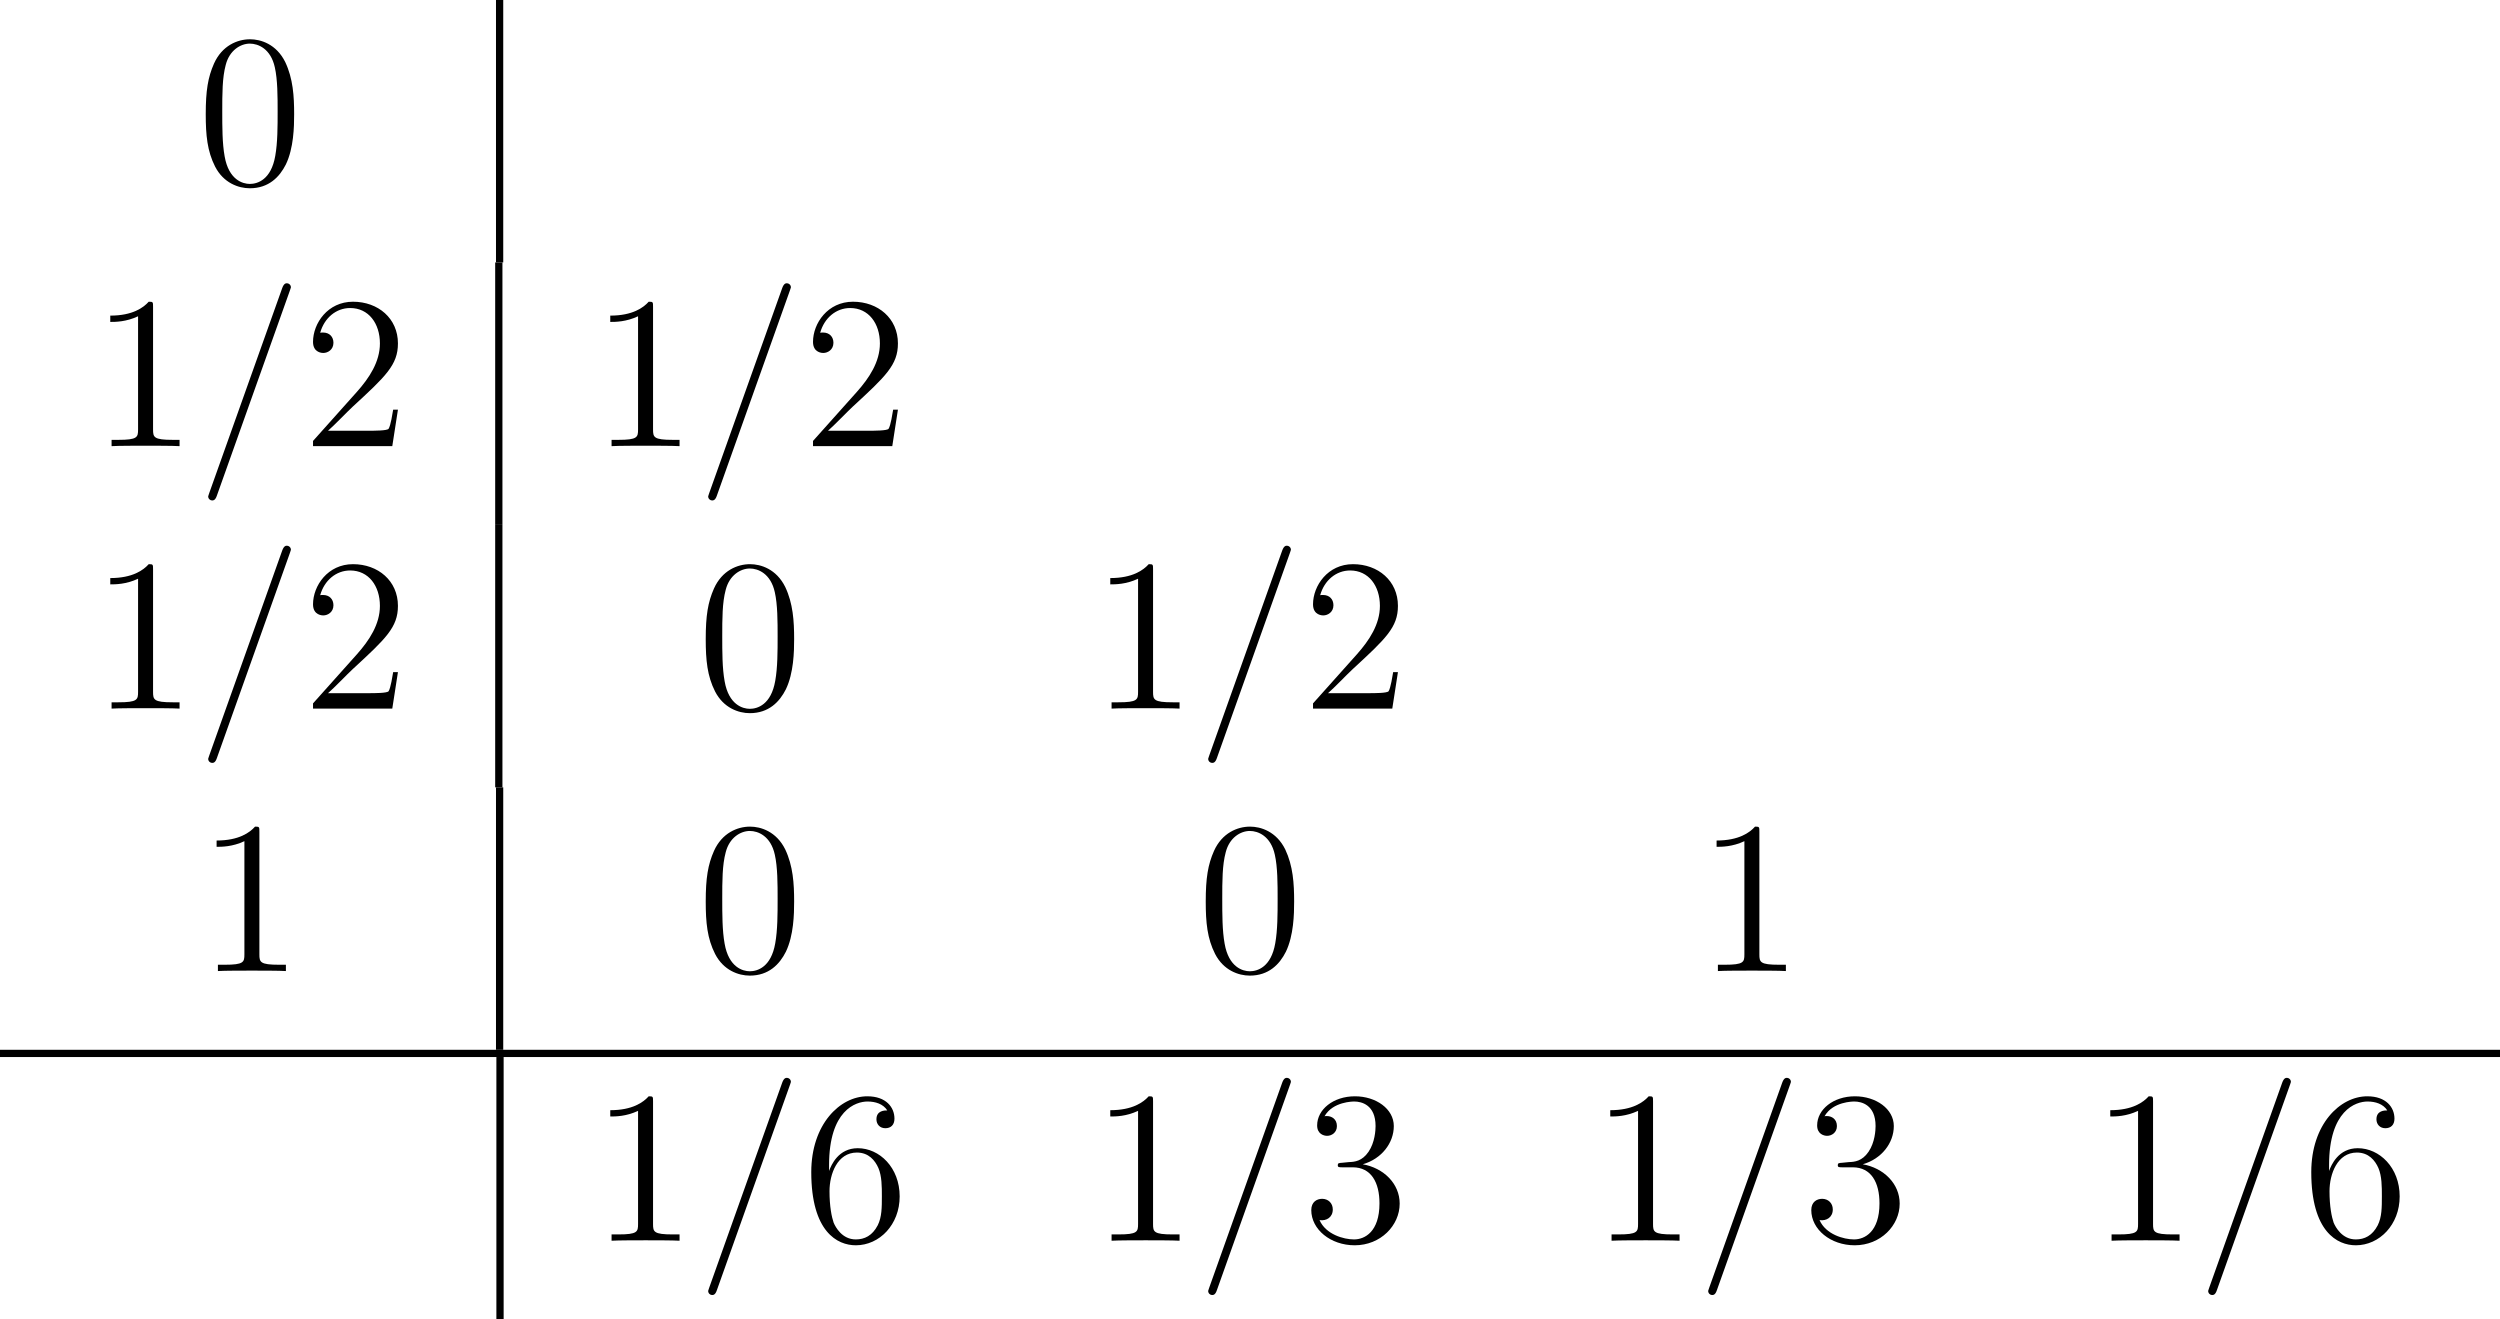 <?xml version='1.0'?>
<!-- This file was generated by dvisvgm 1.9.2 -->
<svg height='82.069pt' version='1.1' viewBox='-0.239 -0.228 155.497 82.069' width='155.497pt' xmlns='http://www.w3.org/2000/svg' xmlns:xlink='http://www.w3.org/1999/xlink'>
<defs>
<path d='M5.129 -8.524C5.129 -8.536 5.2 -8.715 5.2 -8.739C5.2 -8.883 5.081 -8.966 4.985 -8.966C4.926 -8.966 4.818 -8.966 4.722 -8.703L0.717 2.546C0.717 2.558 0.646 2.738 0.646 2.762C0.646 2.905 0.765 2.989 0.861 2.989C0.933 2.989 1.04 2.977 1.124 2.726L5.129 -8.524Z' id='g0-61'/>
<path d='M5.356 -3.826C5.356 -4.818 5.296 -5.786 4.866 -6.695C4.376 -7.687 3.515 -7.95 2.929 -7.95C2.236 -7.95 1.387 -7.603 0.944 -6.611C0.61 -5.858 0.49 -5.117 0.49 -3.826C0.49 -2.666 0.574 -1.793 1.004 -0.944C1.47 -0.036 2.295 0.251 2.917 0.251C3.957 0.251 4.555 -0.371 4.902 -1.064C5.332 -1.961 5.356 -3.132 5.356 -3.826ZM2.917 0.012C2.534 0.012 1.757 -0.203 1.53 -1.506C1.399 -2.224 1.399 -3.132 1.399 -3.969C1.399 -4.949 1.399 -5.834 1.59 -6.539C1.793 -7.34 2.403 -7.711 2.917 -7.711C3.371 -7.711 4.065 -7.436 4.292 -6.408C4.447 -5.727 4.447 -4.782 4.447 -3.969C4.447 -3.168 4.447 -2.26 4.316 -1.53C4.089 -0.215 3.335 0.012 2.917 0.012Z' id='g1-48'/>
<path d='M3.443 -7.663C3.443 -7.938 3.443 -7.95 3.204 -7.95C2.917 -7.627 2.319 -7.185 1.088 -7.185V-6.838C1.363 -6.838 1.961 -6.838 2.618 -7.149V-0.921C2.618 -0.49 2.582 -0.347 1.53 -0.347H1.16V0C1.482 -0.024 2.642 -0.024 3.037 -0.024S4.579 -0.024 4.902 0V-0.347H4.531C3.479 -0.347 3.443 -0.49 3.443 -0.921V-7.663Z' id='g1-49'/>
<path d='M5.26 -2.008H4.997C4.961 -1.805 4.866 -1.148 4.746 -0.956C4.663 -0.849 3.981 -0.849 3.622 -0.849H1.411C1.734 -1.124 2.463 -1.889 2.774 -2.176C4.591 -3.85 5.26 -4.471 5.26 -5.655C5.26 -7.03 4.172 -7.95 2.786 -7.95S0.586 -6.767 0.586 -5.738C0.586 -5.129 1.112 -5.129 1.148 -5.129C1.399 -5.129 1.71 -5.308 1.71 -5.691C1.71 -6.025 1.482 -6.253 1.148 -6.253C1.04 -6.253 1.016 -6.253 0.98 -6.241C1.207 -7.054 1.853 -7.603 2.63 -7.603C3.646 -7.603 4.268 -6.755 4.268 -5.655C4.268 -4.639 3.682 -3.754 3.001 -2.989L0.586 -0.287V0H4.949L5.26 -2.008Z' id='g1-50'/>
<path d='M2.2 -4.292C1.997 -4.28 1.949 -4.268 1.949 -4.16C1.949 -4.041 2.008 -4.041 2.224 -4.041H2.774C3.79 -4.041 4.244 -3.204 4.244 -2.056C4.244 -0.49 3.431 -0.072 2.845 -0.072C2.271 -0.072 1.291 -0.347 0.944 -1.136C1.327 -1.076 1.674 -1.291 1.674 -1.722C1.674 -2.068 1.423 -2.307 1.088 -2.307C0.801 -2.307 0.49 -2.14 0.49 -1.686C0.49 -0.622 1.554 0.251 2.881 0.251C4.304 0.251 5.356 -0.837 5.356 -2.044C5.356 -3.144 4.471 -4.005 3.324 -4.208C4.364 -4.507 5.033 -5.38 5.033 -6.312C5.033 -7.257 4.053 -7.95 2.893 -7.95C1.698 -7.95 0.813 -7.221 0.813 -6.348C0.813 -5.87 1.184 -5.774 1.363 -5.774C1.614 -5.774 1.901 -5.954 1.901 -6.312C1.901 -6.695 1.614 -6.862 1.351 -6.862C1.279 -6.862 1.255 -6.862 1.219 -6.85C1.674 -7.663 2.798 -7.663 2.857 -7.663C3.252 -7.663 4.029 -7.484 4.029 -6.312C4.029 -6.085 3.993 -5.416 3.646 -4.902C3.288 -4.376 2.881 -4.34 2.558 -4.328L2.2 -4.292Z' id='g1-51'/>
<path d='M1.47 -4.16C1.47 -7.185 2.941 -7.663 3.587 -7.663C4.017 -7.663 4.447 -7.532 4.674 -7.173C4.531 -7.173 4.077 -7.173 4.077 -6.683C4.077 -6.42 4.256 -6.193 4.567 -6.193C4.866 -6.193 5.069 -6.372 5.069 -6.719C5.069 -7.34 4.615 -7.95 3.575 -7.95C2.068 -7.95 0.49 -6.408 0.49 -3.778C0.49 -0.49 1.925 0.251 2.941 0.251C4.244 0.251 5.356 -0.885 5.356 -2.439C5.356 -4.029 4.244 -5.093 3.049 -5.093C1.985 -5.093 1.59 -4.172 1.47 -3.838V-4.16ZM2.941 -0.072C2.188 -0.072 1.829 -0.741 1.722 -0.992C1.614 -1.303 1.494 -1.889 1.494 -2.726C1.494 -3.67 1.925 -4.854 3.001 -4.854C3.658 -4.854 4.005 -4.411 4.184 -4.005C4.376 -3.563 4.376 -2.965 4.376 -2.451C4.376 -1.841 4.376 -1.303 4.148 -0.849C3.85 -0.275 3.419 -0.072 2.941 -0.072Z' id='g1-54'/>
</defs>
<g id='page1' transform='matrix(1.13 0 0 1.13 -63.986 -61.02)'>
<use x='67.248' xlink:href='#g1-48' y='63.91'/>
<rect height='14.446' width='0.399' x='83.714' y='53.798'/>
<use x='61.395' xlink:href='#g1-49' y='78.356'/>
<use x='67.226' xlink:href='#g0-61' y='78.356'/>
<use x='73.057' xlink:href='#g1-50' y='78.356'/>
<rect height='14.446' width='0.399' x='83.67' y='68.244'/>
<use x='88.916' xlink:href='#g1-49' y='78.356'/>
<use x='94.747' xlink:href='#g0-61' y='78.356'/>
<use x='100.578' xlink:href='#g1-50' y='78.356'/>
<use x='61.395' xlink:href='#g1-49' y='92.802'/>
<use x='67.226' xlink:href='#g0-61' y='92.802'/>
<use x='73.057' xlink:href='#g1-50' y='92.802'/>
<rect height='14.446' width='0.399' x='83.67' y='82.69'/>
<use x='94.769' xlink:href='#g1-48' y='92.802'/>
<use x='116.438' xlink:href='#g1-49' y='92.802'/>
<use x='122.269' xlink:href='#g0-61' y='92.802'/>
<use x='128.1' xlink:href='#g1-50' y='92.802'/>
<use x='67.248' xlink:href='#g1-49' y='107.248'/>
<rect height='14.446' width='0.399' x='83.714' y='97.136'/>
<use x='94.769' xlink:href='#g1-48' y='107.248'/>
<use x='122.291' xlink:href='#g1-48' y='107.248'/>
<use x='149.812' xlink:href='#g1-49' y='107.248'/>
<rect height='0.399' width='137.608' x='56.413' y='111.582'/>
<rect height='14.446' width='0.399' x='83.736' y='111.98'/>
<use x='88.916' xlink:href='#g1-49' y='122.092'/>
<use x='94.747' xlink:href='#g0-61' y='122.092'/>
<use x='100.578' xlink:href='#g1-54' y='122.092'/>
<use x='116.438' xlink:href='#g1-49' y='122.092'/>
<use x='122.269' xlink:href='#g0-61' y='122.092'/>
<use x='128.1' xlink:href='#g1-51' y='122.092'/>
<use x='143.959' xlink:href='#g1-49' y='122.092'/>
<use x='149.791' xlink:href='#g0-61' y='122.092'/>
<use x='155.622' xlink:href='#g1-51' y='122.092'/>
<use x='171.481' xlink:href='#g1-49' y='122.092'/>
<use x='177.312' xlink:href='#g0-61' y='122.092'/>
<use x='183.143' xlink:href='#g1-54' y='122.092'/>
</g>
</svg>
